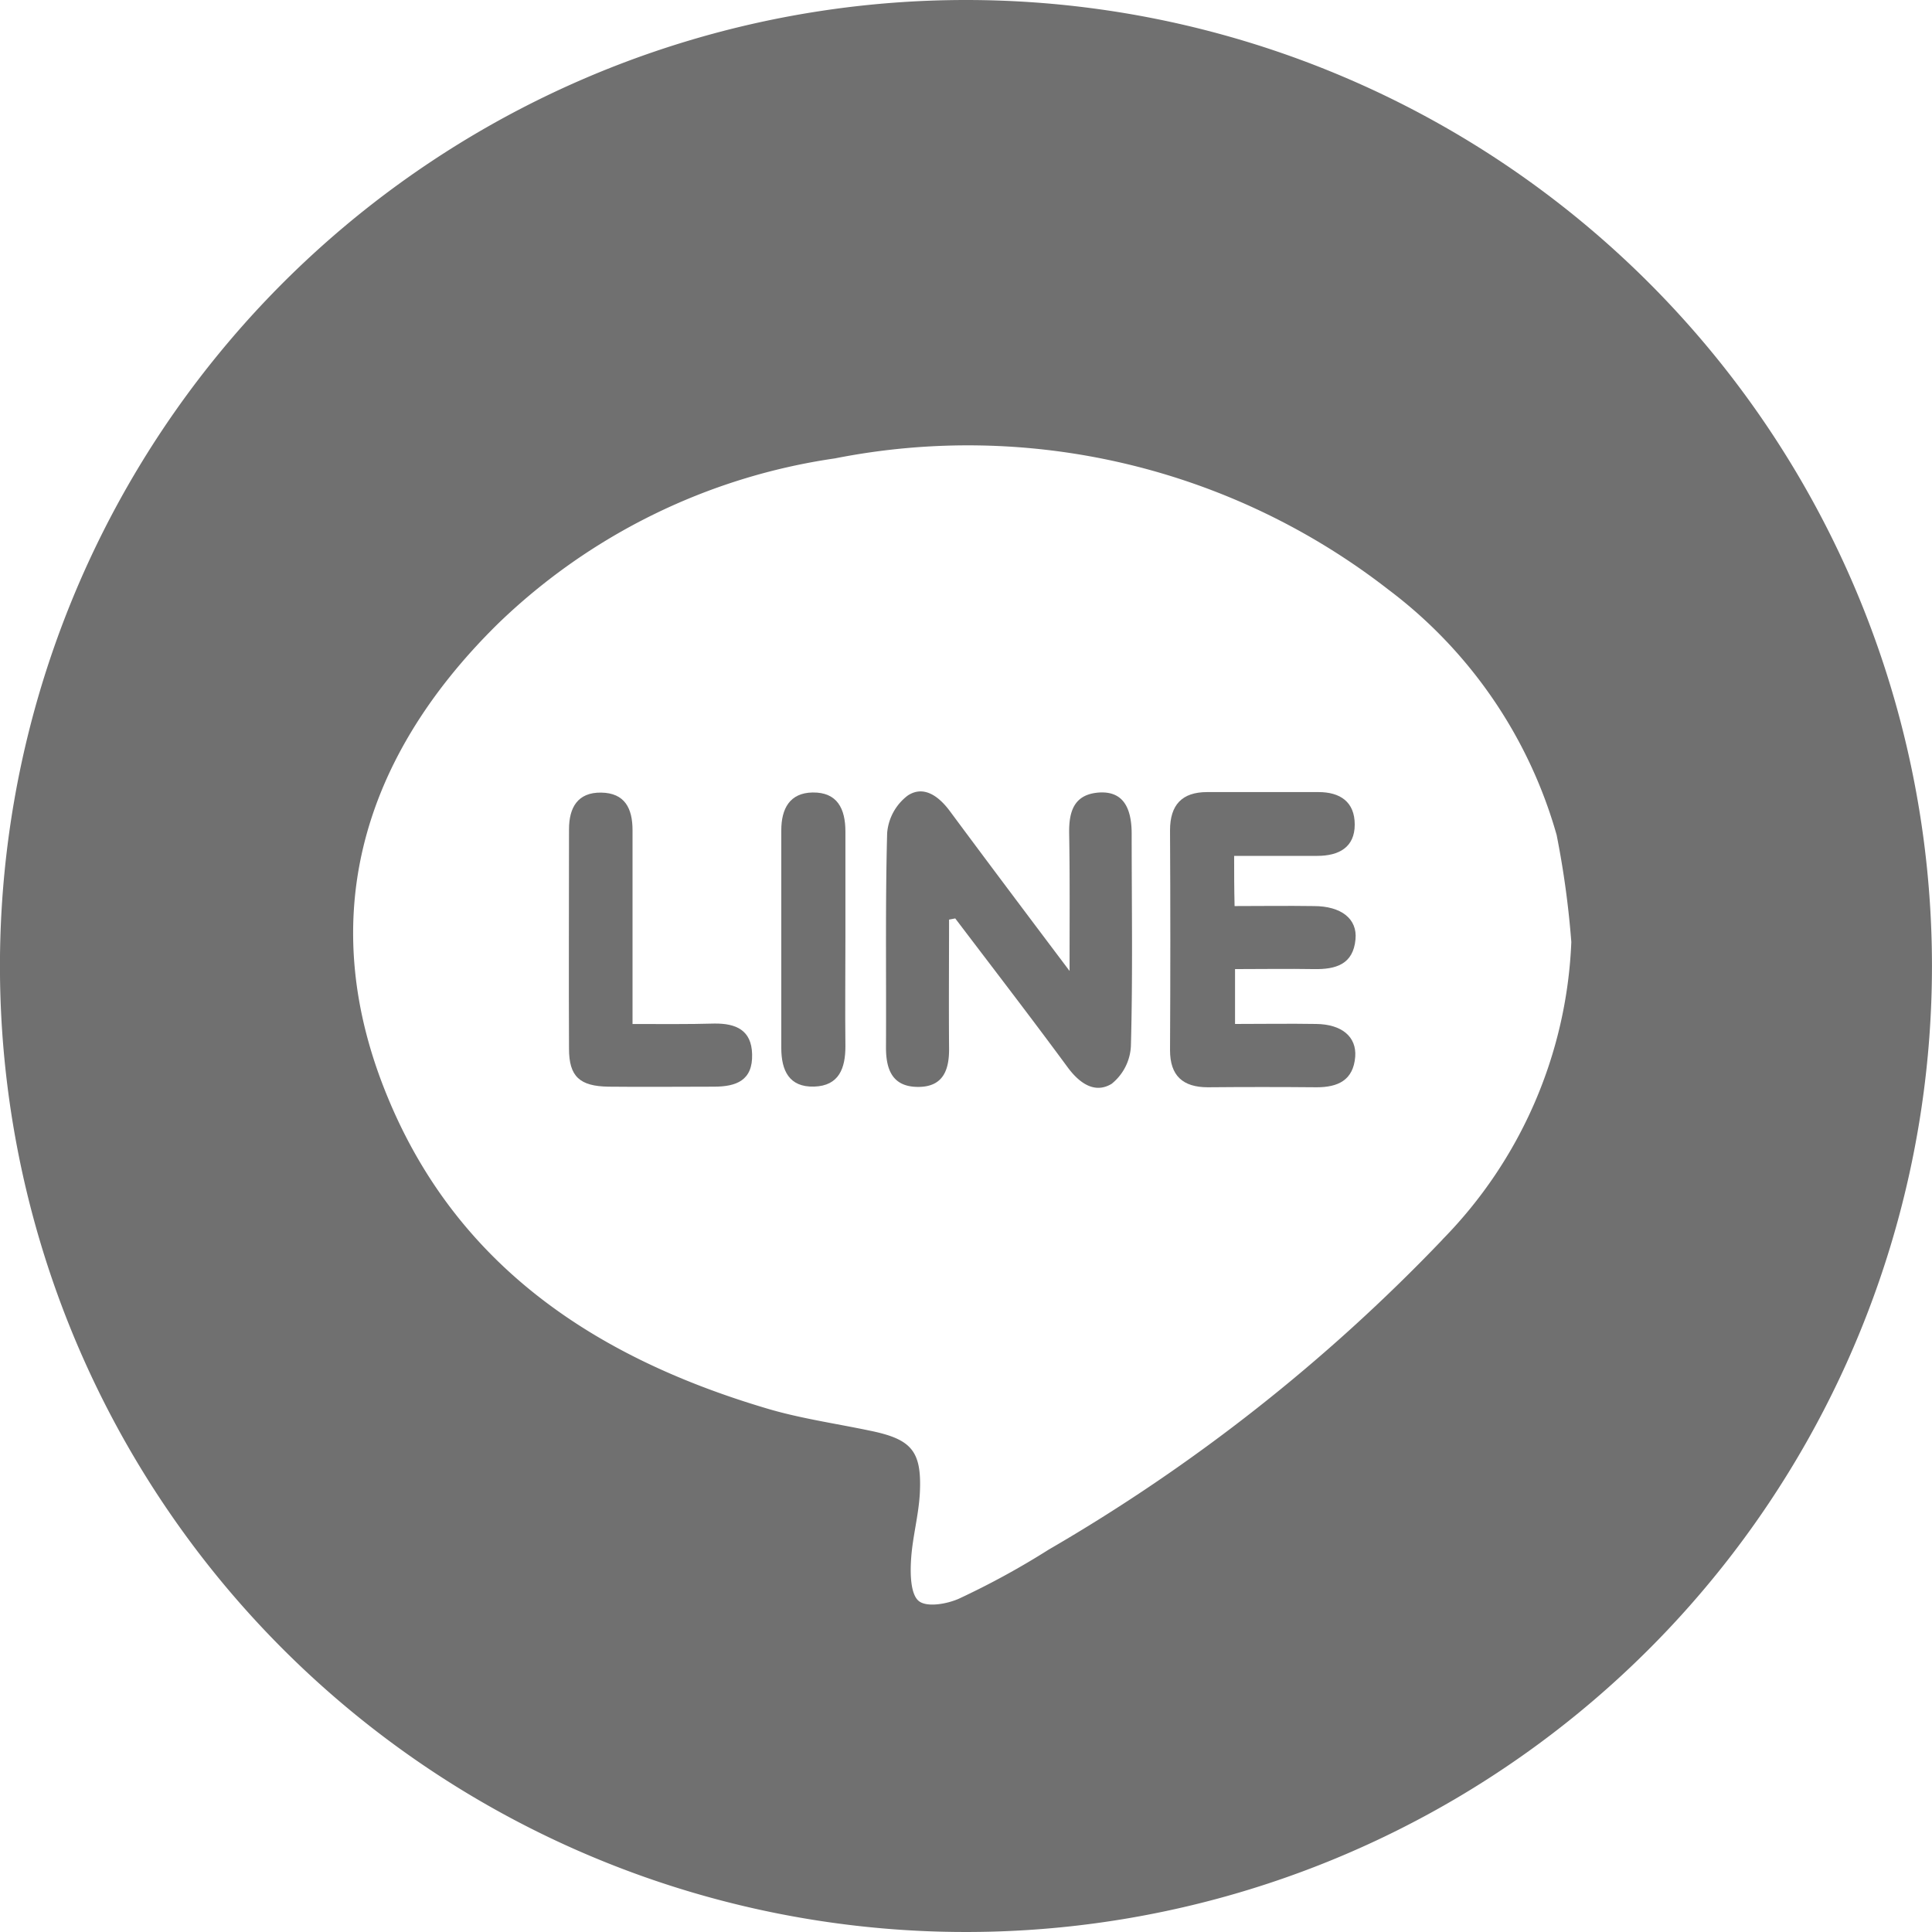 <svg xmlns="http://www.w3.org/2000/svg" width="48" height="48" viewBox="0 0 48 48">
  <g id="グループ_141376" data-name="グループ 141376" transform="translate(-545.383 -867.416)">
    <path id="パス_38299" data-name="パス 38299" d="M560.807,889.606c-.652.019-1.314.011-2.035.011V884.8c0-.539-.191-.923-.778-.932s-.8.375-.8.912c0,1.815-.009,3.639,0,5.453,0,.691.268.93.979.941.874.01,1.746,0,2.62,0,.557,0,.969-.153.95-.807C561.729,889.77,561.344,889.6,560.807,889.606Z" transform="translate(2.326 3.24)" fill="#707070"/>
    <path id="パス_38300" data-name="パス 38300" d="M569.082,883.869c-.633.038-.767.461-.758,1.017.019,1.067.01,2.141.01,3.417-1.084-1.439-2.036-2.706-2.976-3.974-.279-.375-.653-.643-1.046-.383a1.3,1.3,0,0,0-.51.931c-.048,1.775-.019,3.552-.029,5.327,0,.558.164.98.8.98s.778-.442.767-.989c-.008-1.066,0-2.122,0-3.168l.154-.029c.931,1.228,1.872,2.448,2.784,3.687.287.394.672.681,1.1.423a1.281,1.281,0,0,0,.48-.941c.048-1.748.019-3.5.019-5.261C569.879,884.186,569.62,883.842,569.082,883.869Z" transform="translate(3.622 3.236)" fill="#707070"/>
    <path id="パス_38301" data-name="パス 38301" d="M562.377,883.865c-.566.01-.777.4-.777.941v5.406c0,.557.192.978.815.96s.778-.461.778-1c-.01-.9,0-1.8,0-2.706v-2.631C563.193,884.269,562.992,883.856,562.377,883.865Z" transform="translate(3.194 3.24)" fill="#707070"/>
    <path id="パス_38302" data-name="パス 38302" d="M573.239,888.255c.548.01.98-.116,1.037-.74.049-.509-.354-.826-1.037-.826-.662-.01-1.314,0-1.967,0-.011-.461-.011-.8-.011-1.247h2.065c.537,0,.931-.212.931-.778s-.365-.807-.9-.807H570.59c-.624,0-.922.317-.922.95.01,1.824.01,3.648,0,5.463,0,.633.317.921.941.921.9-.008,1.8-.008,2.7,0,.528,0,.912-.171.96-.758.037-.5-.336-.807-.969-.815-.663-.011-1.325,0-2.017,0v-1.363C571.953,888.255,572.6,888.244,573.239,888.255Z" transform="translate(4.784 3.238)" fill="#707070"/>
    <path id="パス_38303" data-name="パス 38303" d="M569.382,867.416a24,24,0,1,0,24,24A24,24,0,0,0,569.382,867.416Zm11.837,30.8a44.218,44.218,0,0,1-9.782,7.7,19.924,19.924,0,0,1-2.228,1.218c-.3.134-.8.222-1,.058s-.212-.652-.193-.989c.029-.576.193-1.132.221-1.708.048-1.037-.212-1.325-1.249-1.536-.874-.183-1.765-.308-2.611-.567-4.2-1.257-7.632-3.523-9.359-7.709-1.776-4.281-.778-8.313,2.735-11.769a15.172,15.172,0,0,1,8.372-4.109,17.013,17.013,0,0,1,13.746,3.255,11.568,11.568,0,0,1,4.186,6.1,22.449,22.449,0,0,1,.365,2.66A11.186,11.186,0,0,1,581.219,898.213Z" transform="translate(0 0)" fill="#707070"/>
  </g>
</svg>
